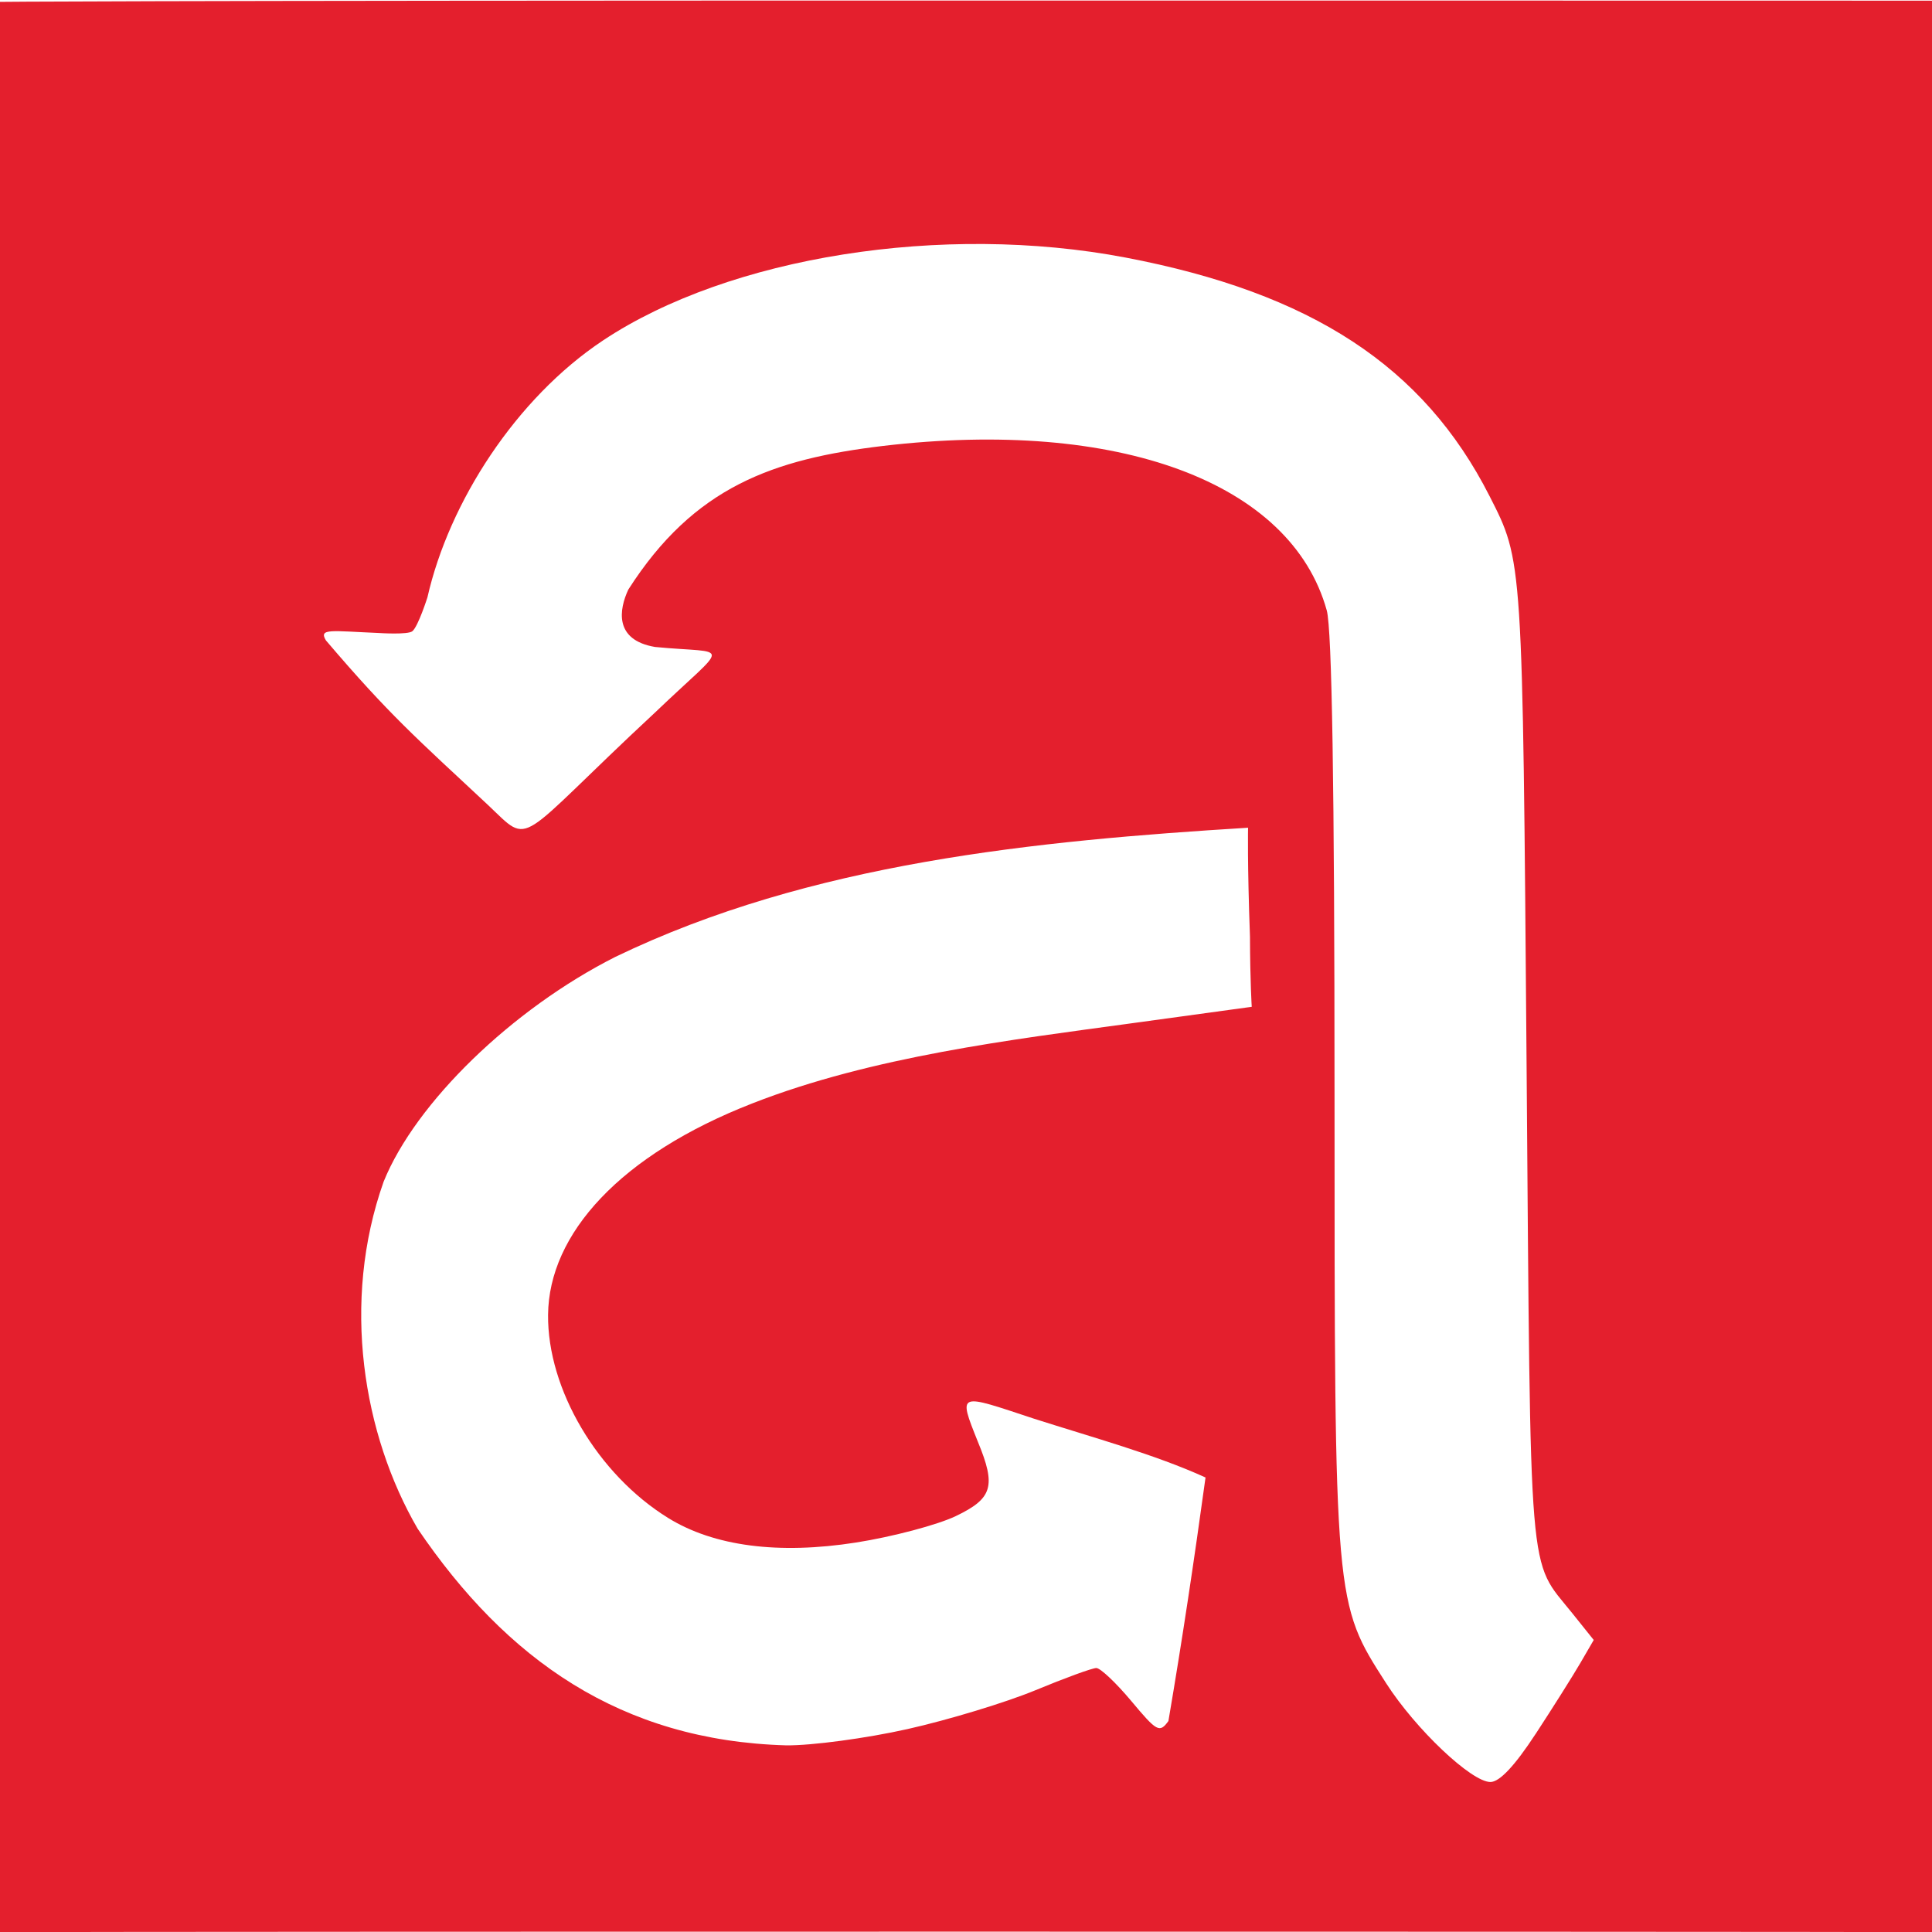 <?xml version="1.0" encoding="UTF-8" standalone="no"?>
<!-- Created with Inkscape (http://www.inkscape.org/) -->

<svg
   xmlns:dc="http://purl.org/dc/elements/1.1/"
   xmlns:cc="http://creativecommons.org/ns#"
   xmlns:rdf="http://www.w3.org/1999/02/22-rdf-syntax-ns#"
   xmlns:svg="http://www.w3.org/2000/svg"
   xmlns="http://www.w3.org/2000/svg"
   xmlns:sodipodi="http://sodipodi.sourceforge.net/DTD/sodipodi-0.dtd"
   xmlns:inkscape="http://www.inkscape.org/namespaces/inkscape"
   width="256mm"
   height="256mm"
   viewBox="0 0 256 256"
   version="1.1"
   id="svg8"
   inkscape:version="0.92.4 (5da689c313, 2019-01-14)"
   sodipodi:docname="tai.svg">
  <defs
     id="defs2" />
  <sodipodi:namedview
     id="base"
     pagecolor="#ffffff"
     bordercolor="#666666"
     borderopacity="1.0"
     inkscape:pageopacity="0.0"
     inkscape:pageshadow="2"
     inkscape:zoom="0.7"
     inkscape:cx="824.39448"
     inkscape:cy="578.18928"
     inkscape:document-units="mm"
     inkscape:current-layer="layer1"
     showgrid="false"
     inkscape:window-width="3240"
     inkscape:window-height="2066"
     inkscape:window-x="-11"
     inkscape:window-y="-11"
     inkscape:window-maximized="1" />
  <g
     inkscape:label="Layer 1"
     inkscape:groupmode="layer"
     id="layer1"
     transform="translate(0,-41)">
    <path
       style="fill:#e41f2d;stroke-width:0.944"
       d="M -0.373,297.024 -0.165,41.249 c 0,0 12.841,-0.177 127.941,-0.177 115.1,0 128.228,0.018 128.228,0.018 l 0.016,255.931 c 0,0 -4.271,-0.067 -128.244,-0.067 -123.973,0 -128.118,0.069 -128.118,0.069 z M 203.482,270.752 c 2.292,-3.505 4.96,-7.74 5.931,-9.409 l 1.764,-3.036 -2.862,-3.573 c -5.863,-7.321 -5.483,-2.758 -6.034,-72.501 -0.533,-67.498 -0.488,-66.808 -4.917,-75.515 C 188.632,89.546 173.795,79.826 149.143,75.127 124.928,70.511 96.637,74.996 79.917,86.101 68.381,93.764 59.506,107.527 56.637,120.152 c 0,0 -1.215,3.82 -1.988,4.483 -0.577,0.495 -4.407,0.243 -4.407,0.243 -6.35,-0.268 -8.056,-0.665 -7.053,0.981 8.408,9.867 11.877,12.844 21.45,21.785 5.921,5.585 3.349,5.253 22.147,-12.222 9.999,-9.569 10.077,-7.719 0.012,-8.695 -5.484,-0.927 -4.755,-5.013 -3.543,-7.604 8.71,-13.629 19.193,-17.296 33.754,-19.036 31.189,-3.668 54.084,4.821 58.795,21.802 0.687,2.476 1.026,23.583 1.029,64.123 0.006,67.654 -0.021,67.344 6.837,78.024 3.912,6.092 11.3,13.089 13.82,13.089 1.21,0 3.224,-2.143 5.989,-6.373 z m -83.255,-0.636 c 5.449,-1.221 13.092,-3.542 16.984,-5.156 3.892,-1.614 7.518,-2.937 8.056,-2.938 0.539,-0.002 2.625,1.967 4.636,4.374 3.403,4.074 3.744,4.258 4.918,2.652 1.872,-11 3.39,-21.178 4.918,-32.272 -6.695,-3.051 -14.857,-5.277 -22.746,-7.798 -10.026,-3.31 -10.099,-3.63 -7.414,3.075 2.431,5.875 1.945,7.504 -2.932,9.838 -2.437,1.166 -8.381,2.741 -13.21,3.5 -10.273,1.615 -18.841,0.497 -24.899,-3.25 -9.343,-5.778 -16.012,-17.061 -15.915,-26.928 0.105,-10.734 9.566,-21.182 27.064,-28.007 15.882,-6.218 34.482,-8.457 50.084,-10.592 9.012,-1.234 16.092,-2.207 16.092,-2.207 0,0 -0.215,-3.297 -0.235,-9.305 -0.358,-9.767 -0.253,-14.424 -0.253,-14.424 -28.153,1.735 -58.01,4.64 -83.854,17.123 -13.677,6.912 -26.443,19.297 -30.685,29.769 -5.672,15.986 -2.714,33.576 4.502,45.987 11.747,17.315 26.894,28.089 48.848,28.711 3.373,0.037 10.591,-0.932 16.041,-2.153 z"
       id="path827-7"
       inkscape:connector-curvature="0"
       sodipodi:nodetypes="ccsccsccsccsscccscsccccccccsccscccccccccccccsccccccscc" />
  </g>
</svg>
